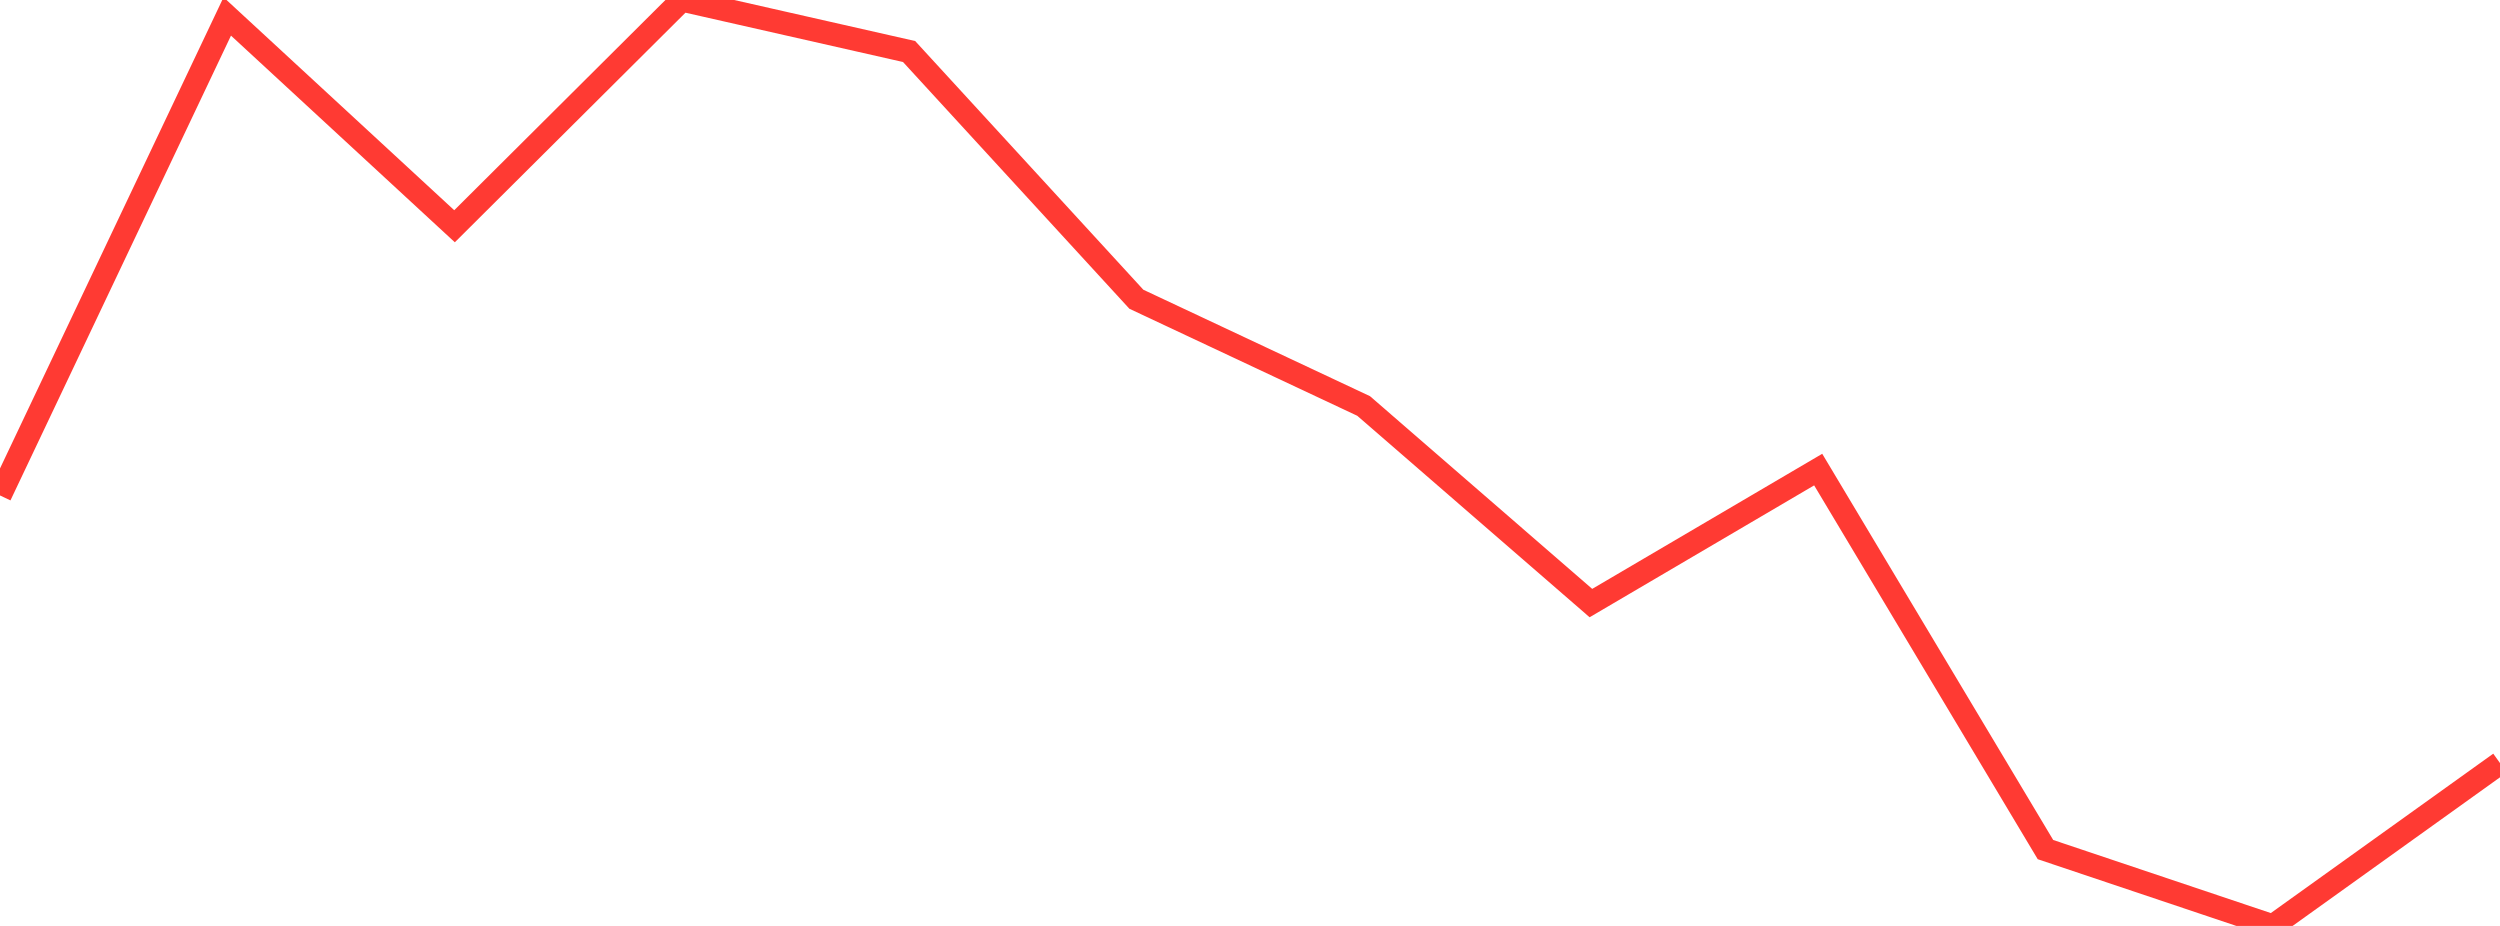 <?xml version="1.0" standalone="no"?>
<!DOCTYPE svg PUBLIC "-//W3C//DTD SVG 1.1//EN" "http://www.w3.org/Graphics/SVG/1.1/DTD/svg11.dtd">

<svg width="135" height="50" viewBox="0 0 135 50" preserveAspectRatio="none" 
  xmlns="http://www.w3.org/2000/svg"
  xmlns:xlink="http://www.w3.org/1999/xlink">


<polyline points="0.0, 26.754 12.273, 0.888 24.545, 12.218 36.818, 0.0 49.091, 2.782 61.364, 16.159 73.636, 21.923 85.909, 32.566 98.182, 25.357 110.455, 45.878 122.727, 50.0 135.0, 41.206" fill="none" stroke="#ff3a33" stroke-width="1.25"/>

</svg>